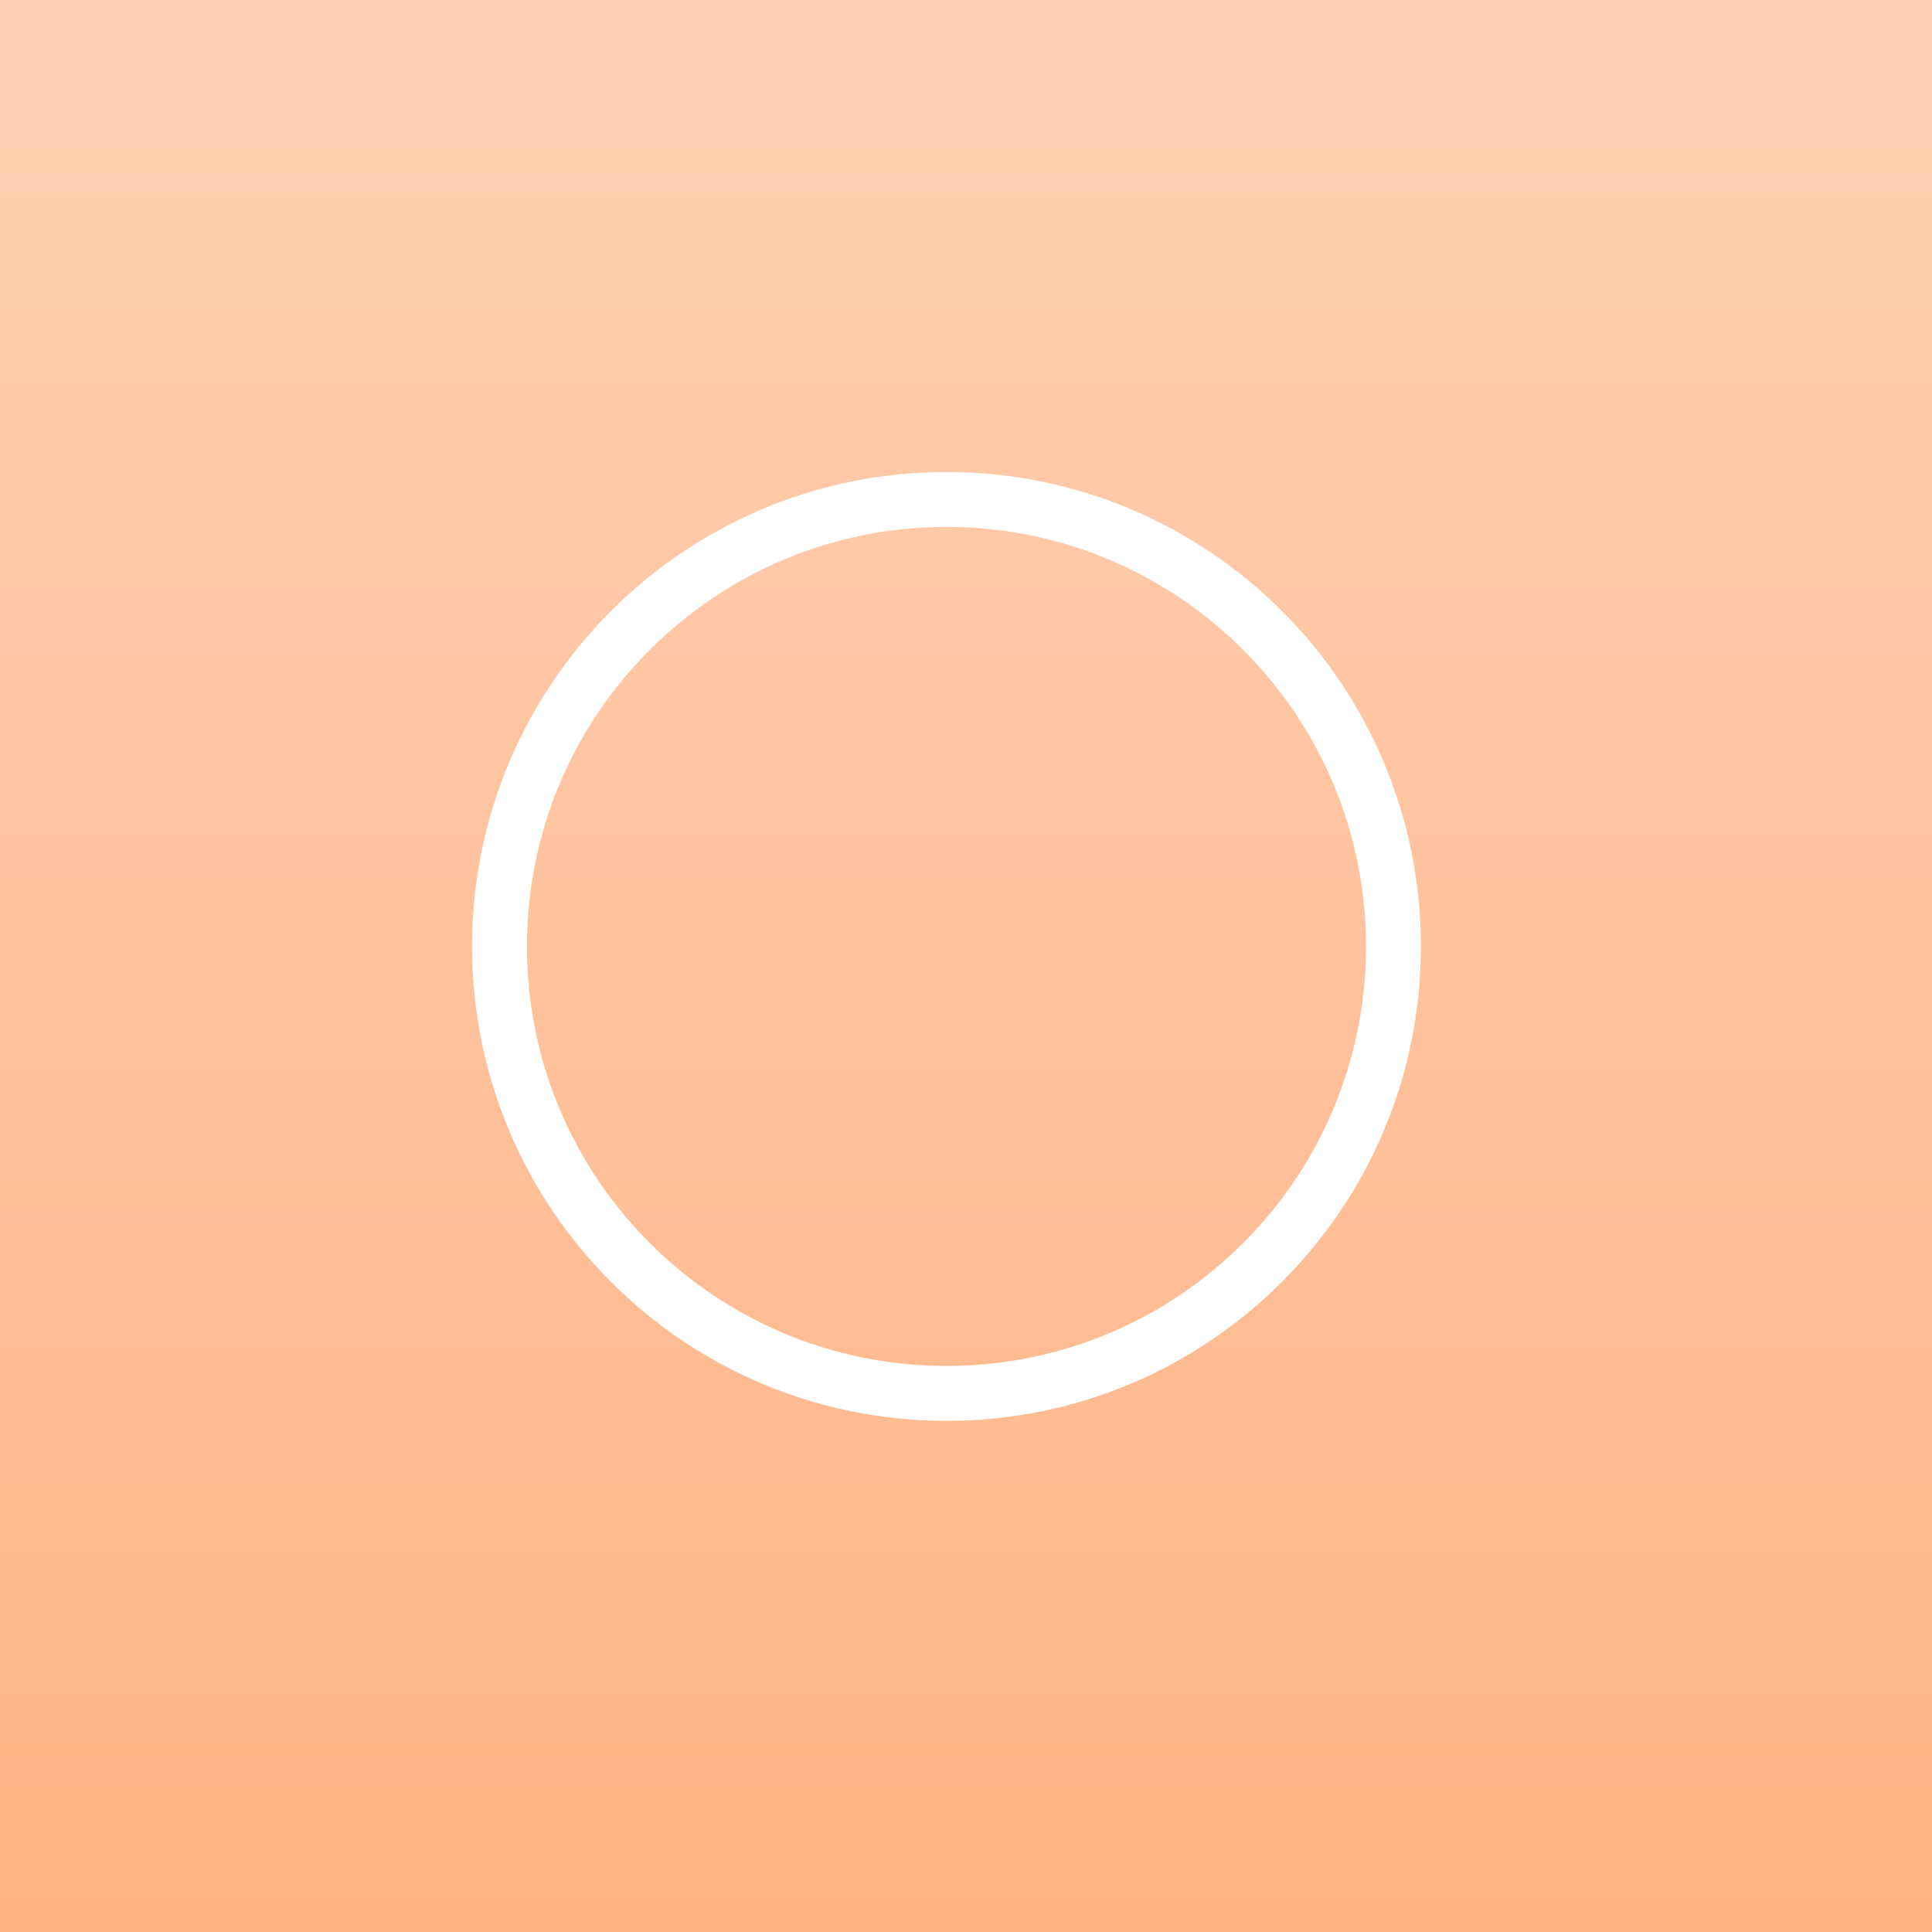 <svg width="48" height="48" viewBox="0 0 48 48" fill="none" xmlns="http://www.w3.org/2000/svg">
<rect x="0" y="0" width="48" height="48" fill="#333333" stroke="none"/>
<rect width="43.2" height="43.2" transform="translate(2.398 2.4)" fill="#FFB486"/>
<rect width="48" height="48" fill="url(#paint0_linear_15742_26202)"/>
<path fill-rule="evenodd" clip-rule="evenodd" d="M23.515 33.937C29.272 33.937 33.938 29.271 33.938 23.514C33.938 17.758 29.272 13.091 23.515 13.091C17.759 13.091 13.092 17.758 13.092 23.514C13.092 29.271 17.759 33.937 23.515 33.937ZM23.515 35.301C30.025 35.301 35.302 30.024 35.302 23.514C35.302 17.005 30.025 11.727 23.515 11.727C17.006 11.727 11.729 17.005 11.729 23.514C11.729 30.024 17.006 35.301 23.515 35.301Z" fill="white"/>
<defs>
<linearGradient id="paint0_linear_15742_26202" x1="24" y1="0" x2="24" y2="48" gradientUnits="userSpaceOnUse">
<stop stop-color="#FFD0B3"/>
<stop offset="1" stop-color="#FFB486"/>
</linearGradient>
</defs>
</svg>
